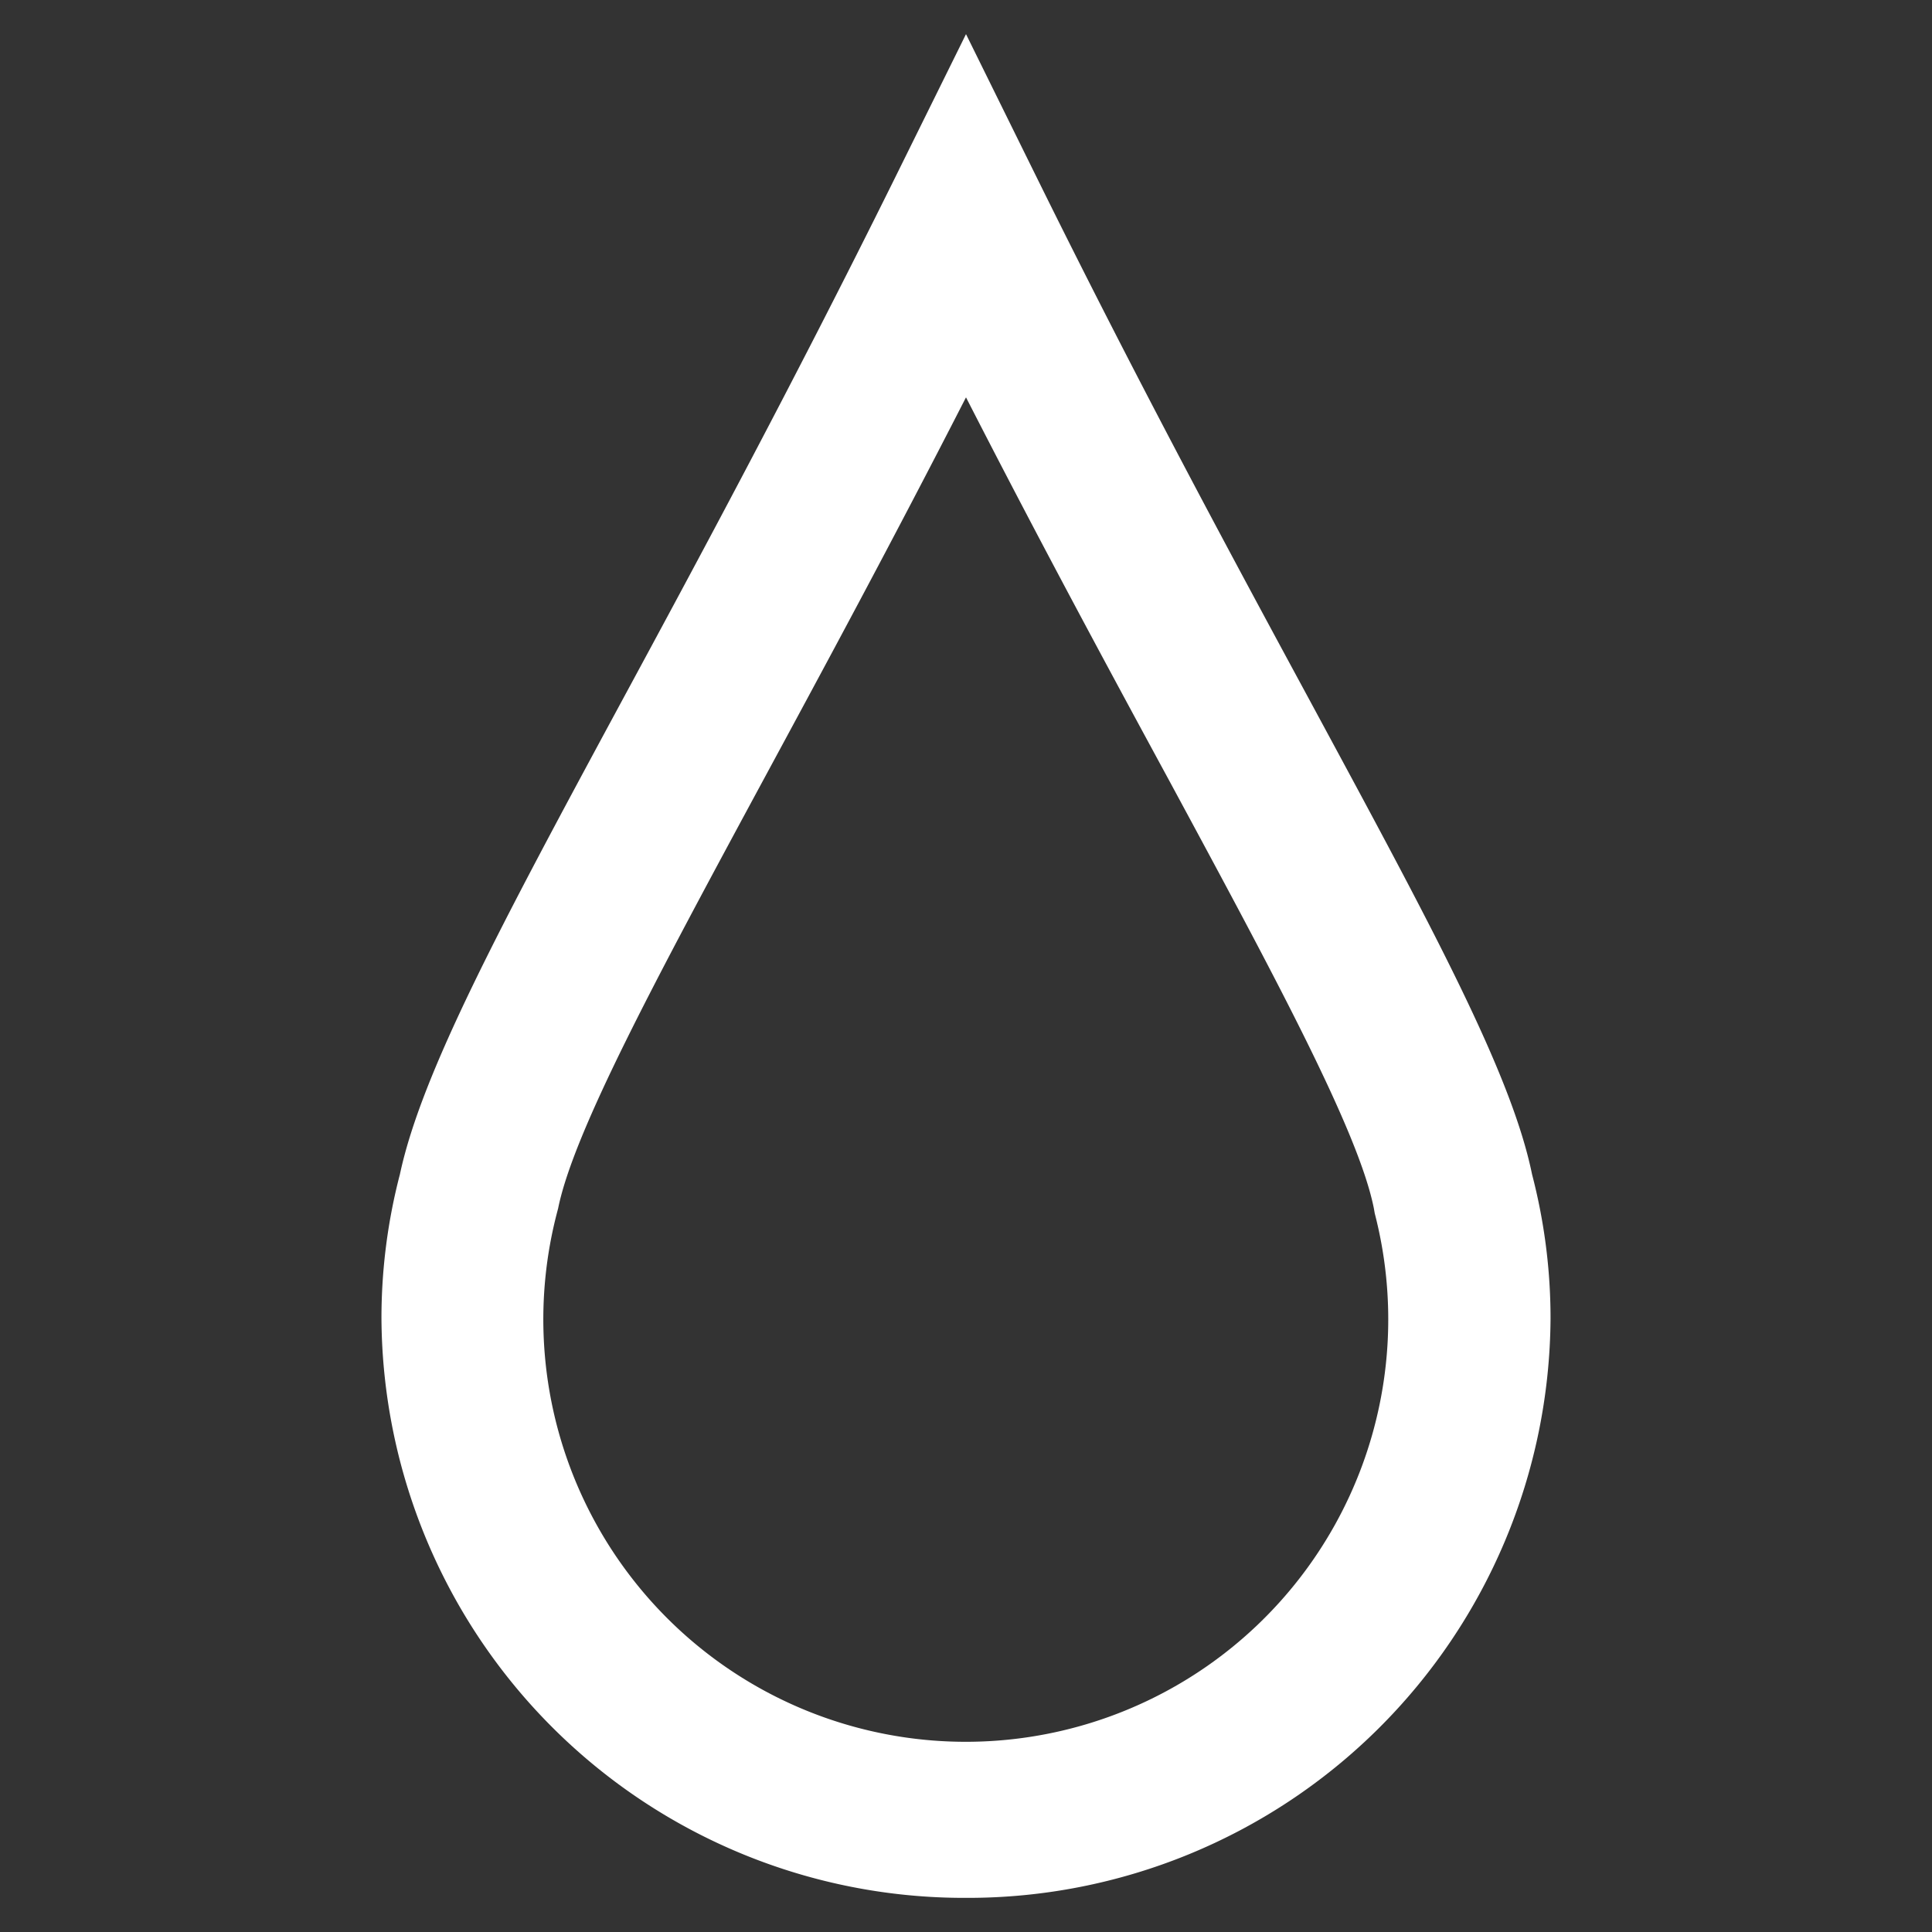 <?xml version="1.0" encoding="UTF-8"?> <svg xmlns="http://www.w3.org/2000/svg" id="a4476286-df82-407b-ae0c-cf9480fc394a" data-name="Layer 1" viewBox="0 0 90 90"><rect x="0" y="0" width="90" height="90" fill="#333333" stroke="none"/><title>icons-weather</title><path d="M45,88.41a27.15,27.15,0,0,1-27.23-27,26.55,26.55,0,0,1,.86-6.71c1-4.69,4.68-11.57,10.27-21.92,3.57-6.6,8-14.82,12.72-24.35L45,1.59l3.38,6.85C53.1,18,57.53,26.19,61.1,32.79,66.69,43.14,70.41,50,71.37,54.71a26.55,26.55,0,0,1,.86,6.71A27.15,27.15,0,0,1,45,88.41Zm0-69.9c-3.49,6.82-6.73,12.81-9.46,17.86C30.61,45.5,26.72,52.72,26,56.29l-.06.23a19.68,19.68,0,1,0,38.1,0L64,56.29c-.71-3.57-4.6-10.79-9.53-19.92C51.73,31.32,48.49,25.33,45,18.51Z" fill="#fff"></path></svg> 